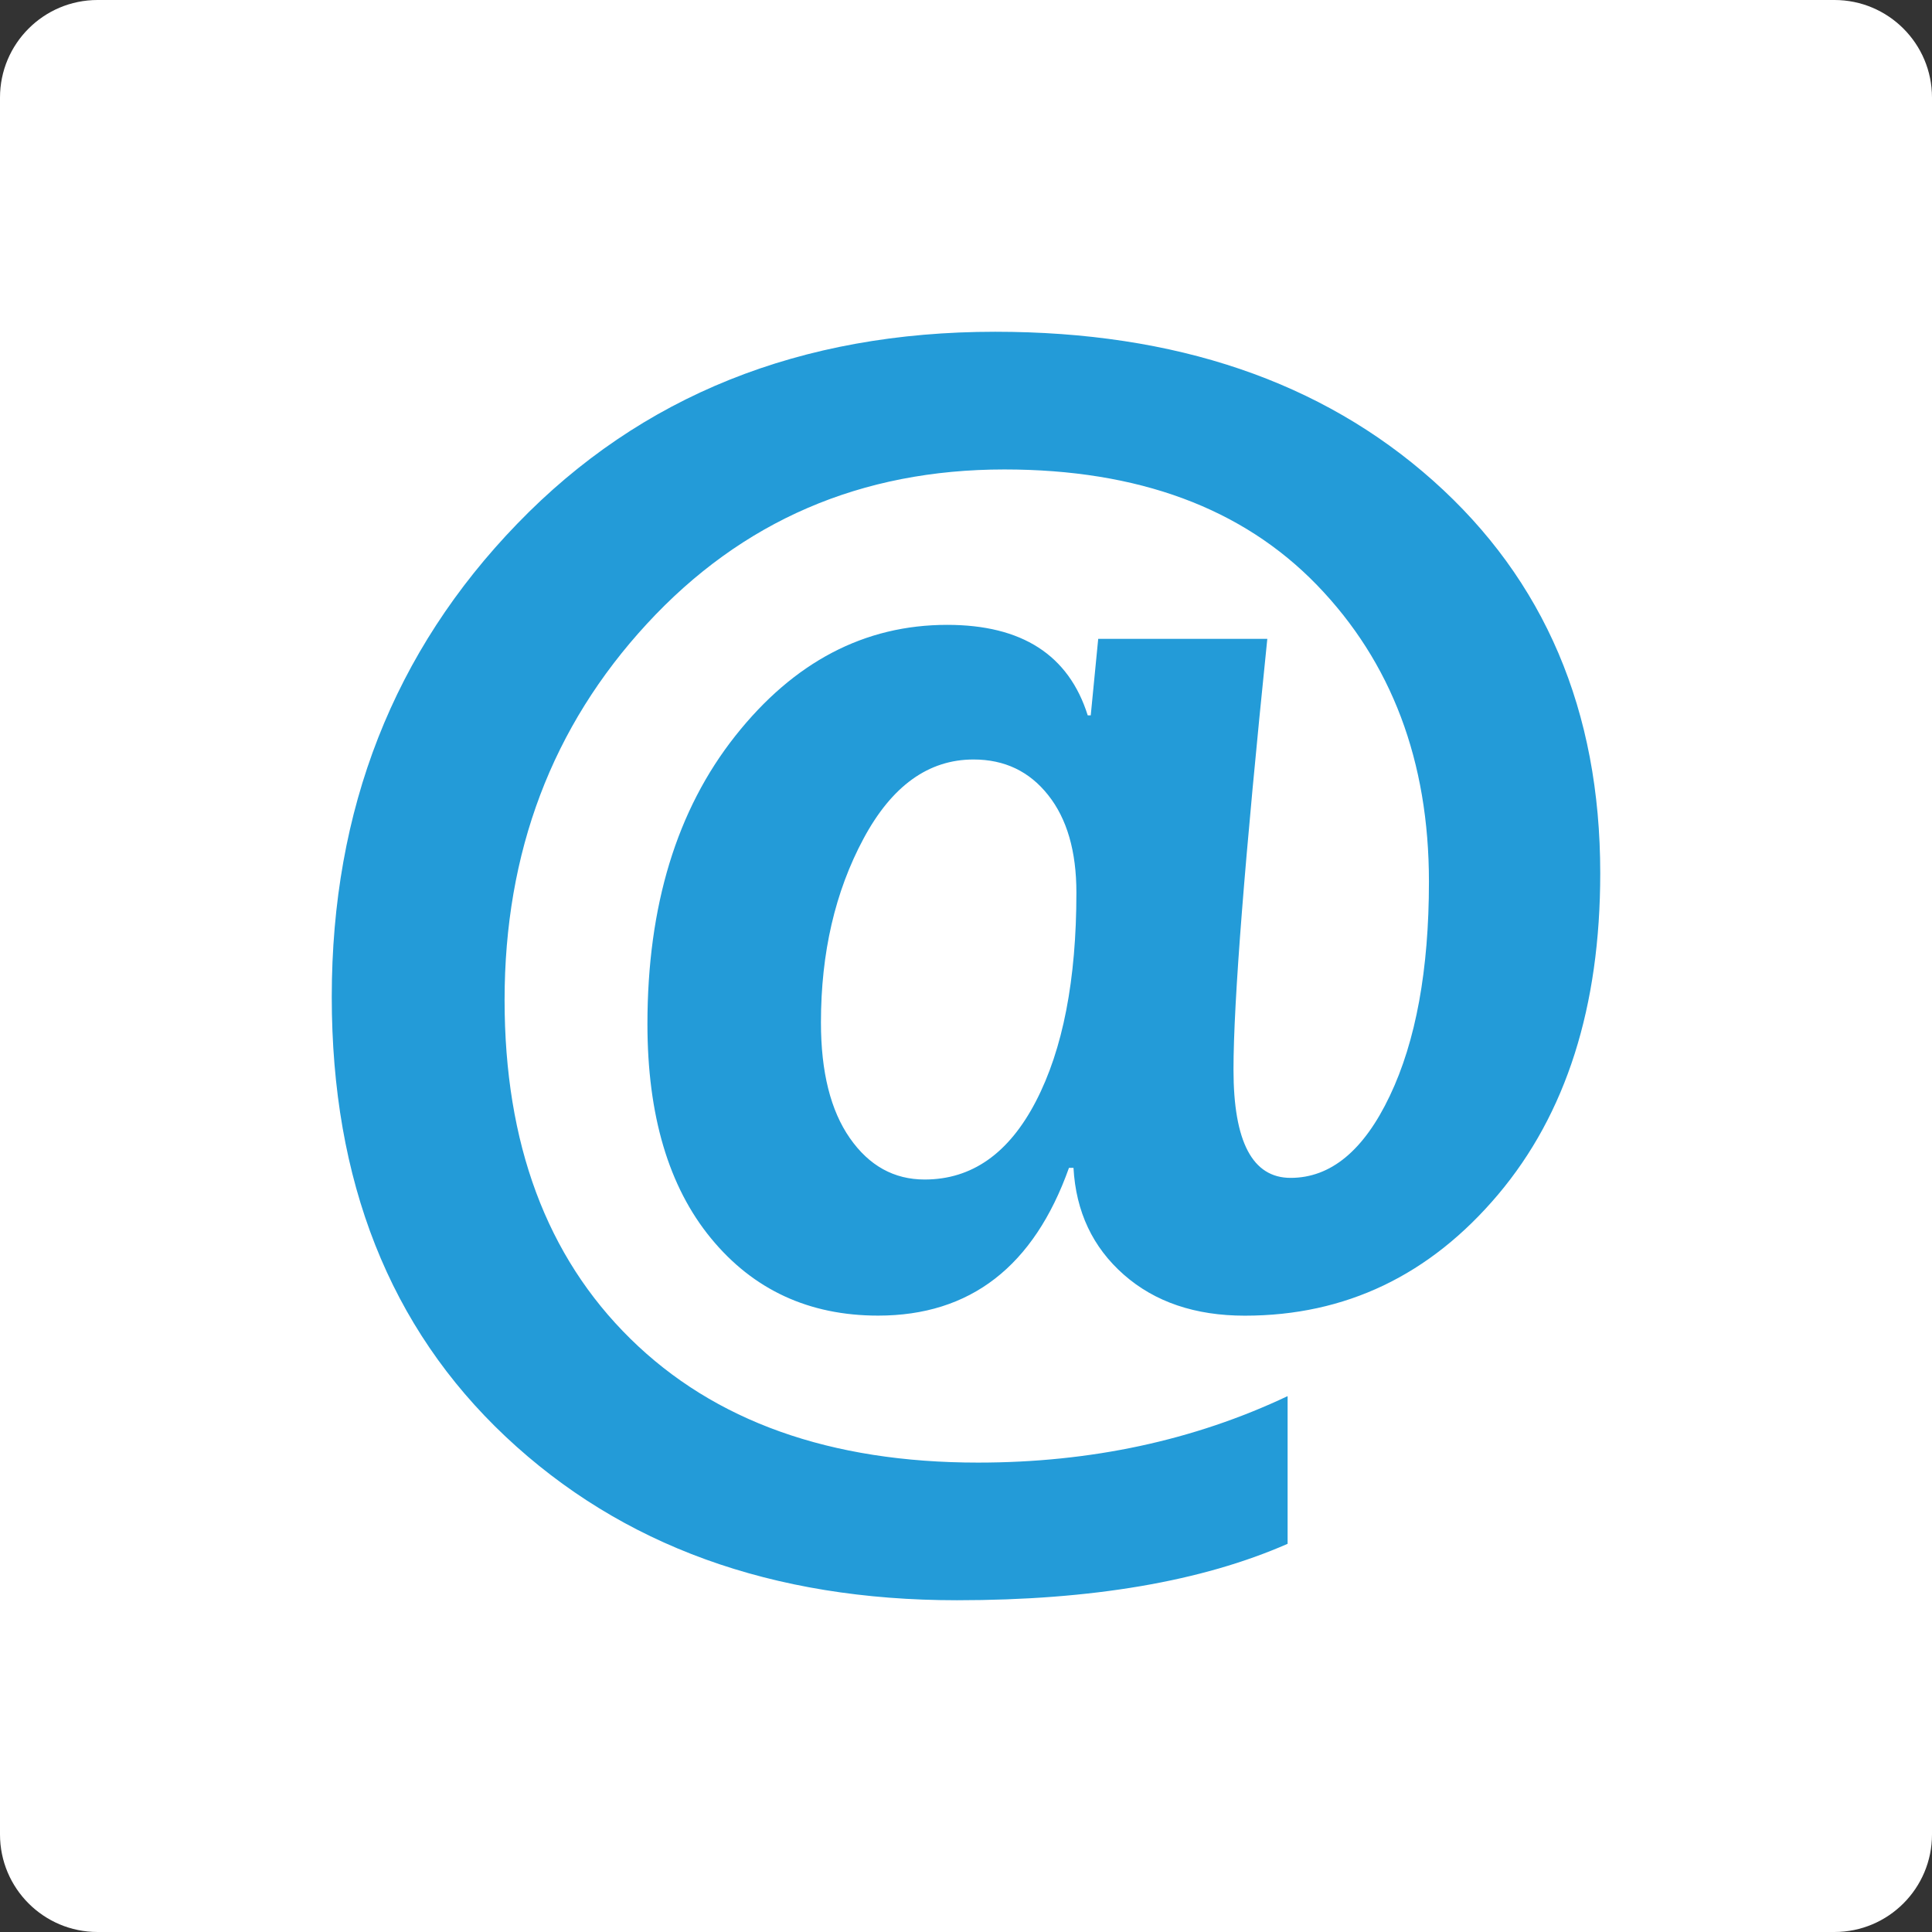 <?xml version="1.0" encoding="utf-8"?>
<!-- Generator: Adobe Illustrator 16.0.0, SVG Export Plug-In . SVG Version: 6.00 Build 0)  -->
<!DOCTYPE svg PUBLIC "-//W3C//DTD SVG 1.1//EN" "http://www.w3.org/Graphics/SVG/1.1/DTD/svg11.dtd">
<svg version="1.1" id="Capa_1" xmlns="http://www.w3.org/2000/svg" xmlns:xlink="http://www.w3.org/1999/xlink" x="0px" y="0px"
	 width="99px" height="99px" viewBox="0 0 99 99" enable-background="new 0 0 99 99" xml:space="preserve">
<rect x="0" y="0" width="99" height="99" fill="#333333" stroke="none"/>
<path fill="#FFFFFF" d="M99,94c0,2.761-2.239,5-5,5H5c-2.761,0-5-2.239-5-5V5c0-2.761,2.239-5,5-5h89c2.761,0,5,2.239,5,5V94z"/>
<path fill="#239BD8" d="M55.008,59.844h-0.232c-1.797,5.049-5.056,7.571-9.778,7.571c-3.542,0-6.4-1.323-8.568-3.965
	c-2.17-2.642-3.254-6.304-3.254-10.977c0-6.051,1.501-10.974,4.504-14.766c3.003-3.793,6.623-5.688,10.858-5.688
	c3.828,0,6.226,1.545,7.2,4.638h0.154l0.383-3.922h8.665c-1.155,11.255-1.733,18.616-1.733,22.075c0,3.699,0.974,5.547,2.927,5.547
	c2.053,0,3.75-1.399,5.081-4.199c1.335-2.8,2.007-6.46,2.007-10.978c0-6.183-1.917-11.25-5.737-15.2
	c-3.828-3.95-9.165-5.924-16.021-5.924c-7.343,0-13.448,2.634-18.311,7.906c-4.864,5.27-7.297,11.701-7.297,19.284
	c0,7.344,2.15,13.132,6.45,17.358c4.299,4.229,10.234,6.343,17.81,6.343c5.776,0,11.064-1.135,15.864-3.406v7.568
	C61.59,81.036,55.943,82,49.037,82c-9.475,0-17.183-2.795-23.125-8.381C19.97,68.03,17,60.521,17,51.084
	c0-9.617,3.17-17.702,9.513-24.254C32.85,20.277,41.015,17,50.999,17c9.243,0,16.721,2.543,22.434,7.629
	C79.146,29.717,82,36.42,82,44.745c0,6.845-1.746,12.333-5.237,16.469s-7.817,6.204-12.976,6.204c-2.539,0-4.609-0.701-6.199-2.1
	C55.992,63.914,55.132,62.09,55.008,59.844L55.008,59.844z M49.886,38.918c-2.311,0-4.19,1.354-5.641,4.063
	c-1.453,2.71-2.178,5.845-2.178,9.413c0,2.537,0.495,4.512,1.483,5.928c0.988,1.414,2.262,2.119,3.83,2.119
	c2.416,0,4.313-1.333,5.699-4.001s2.078-6.235,2.078-10.701c0-2.116-0.481-3.781-1.445-4.995
	C52.75,39.527,51.478,38.918,49.886,38.918"/>
</svg>
